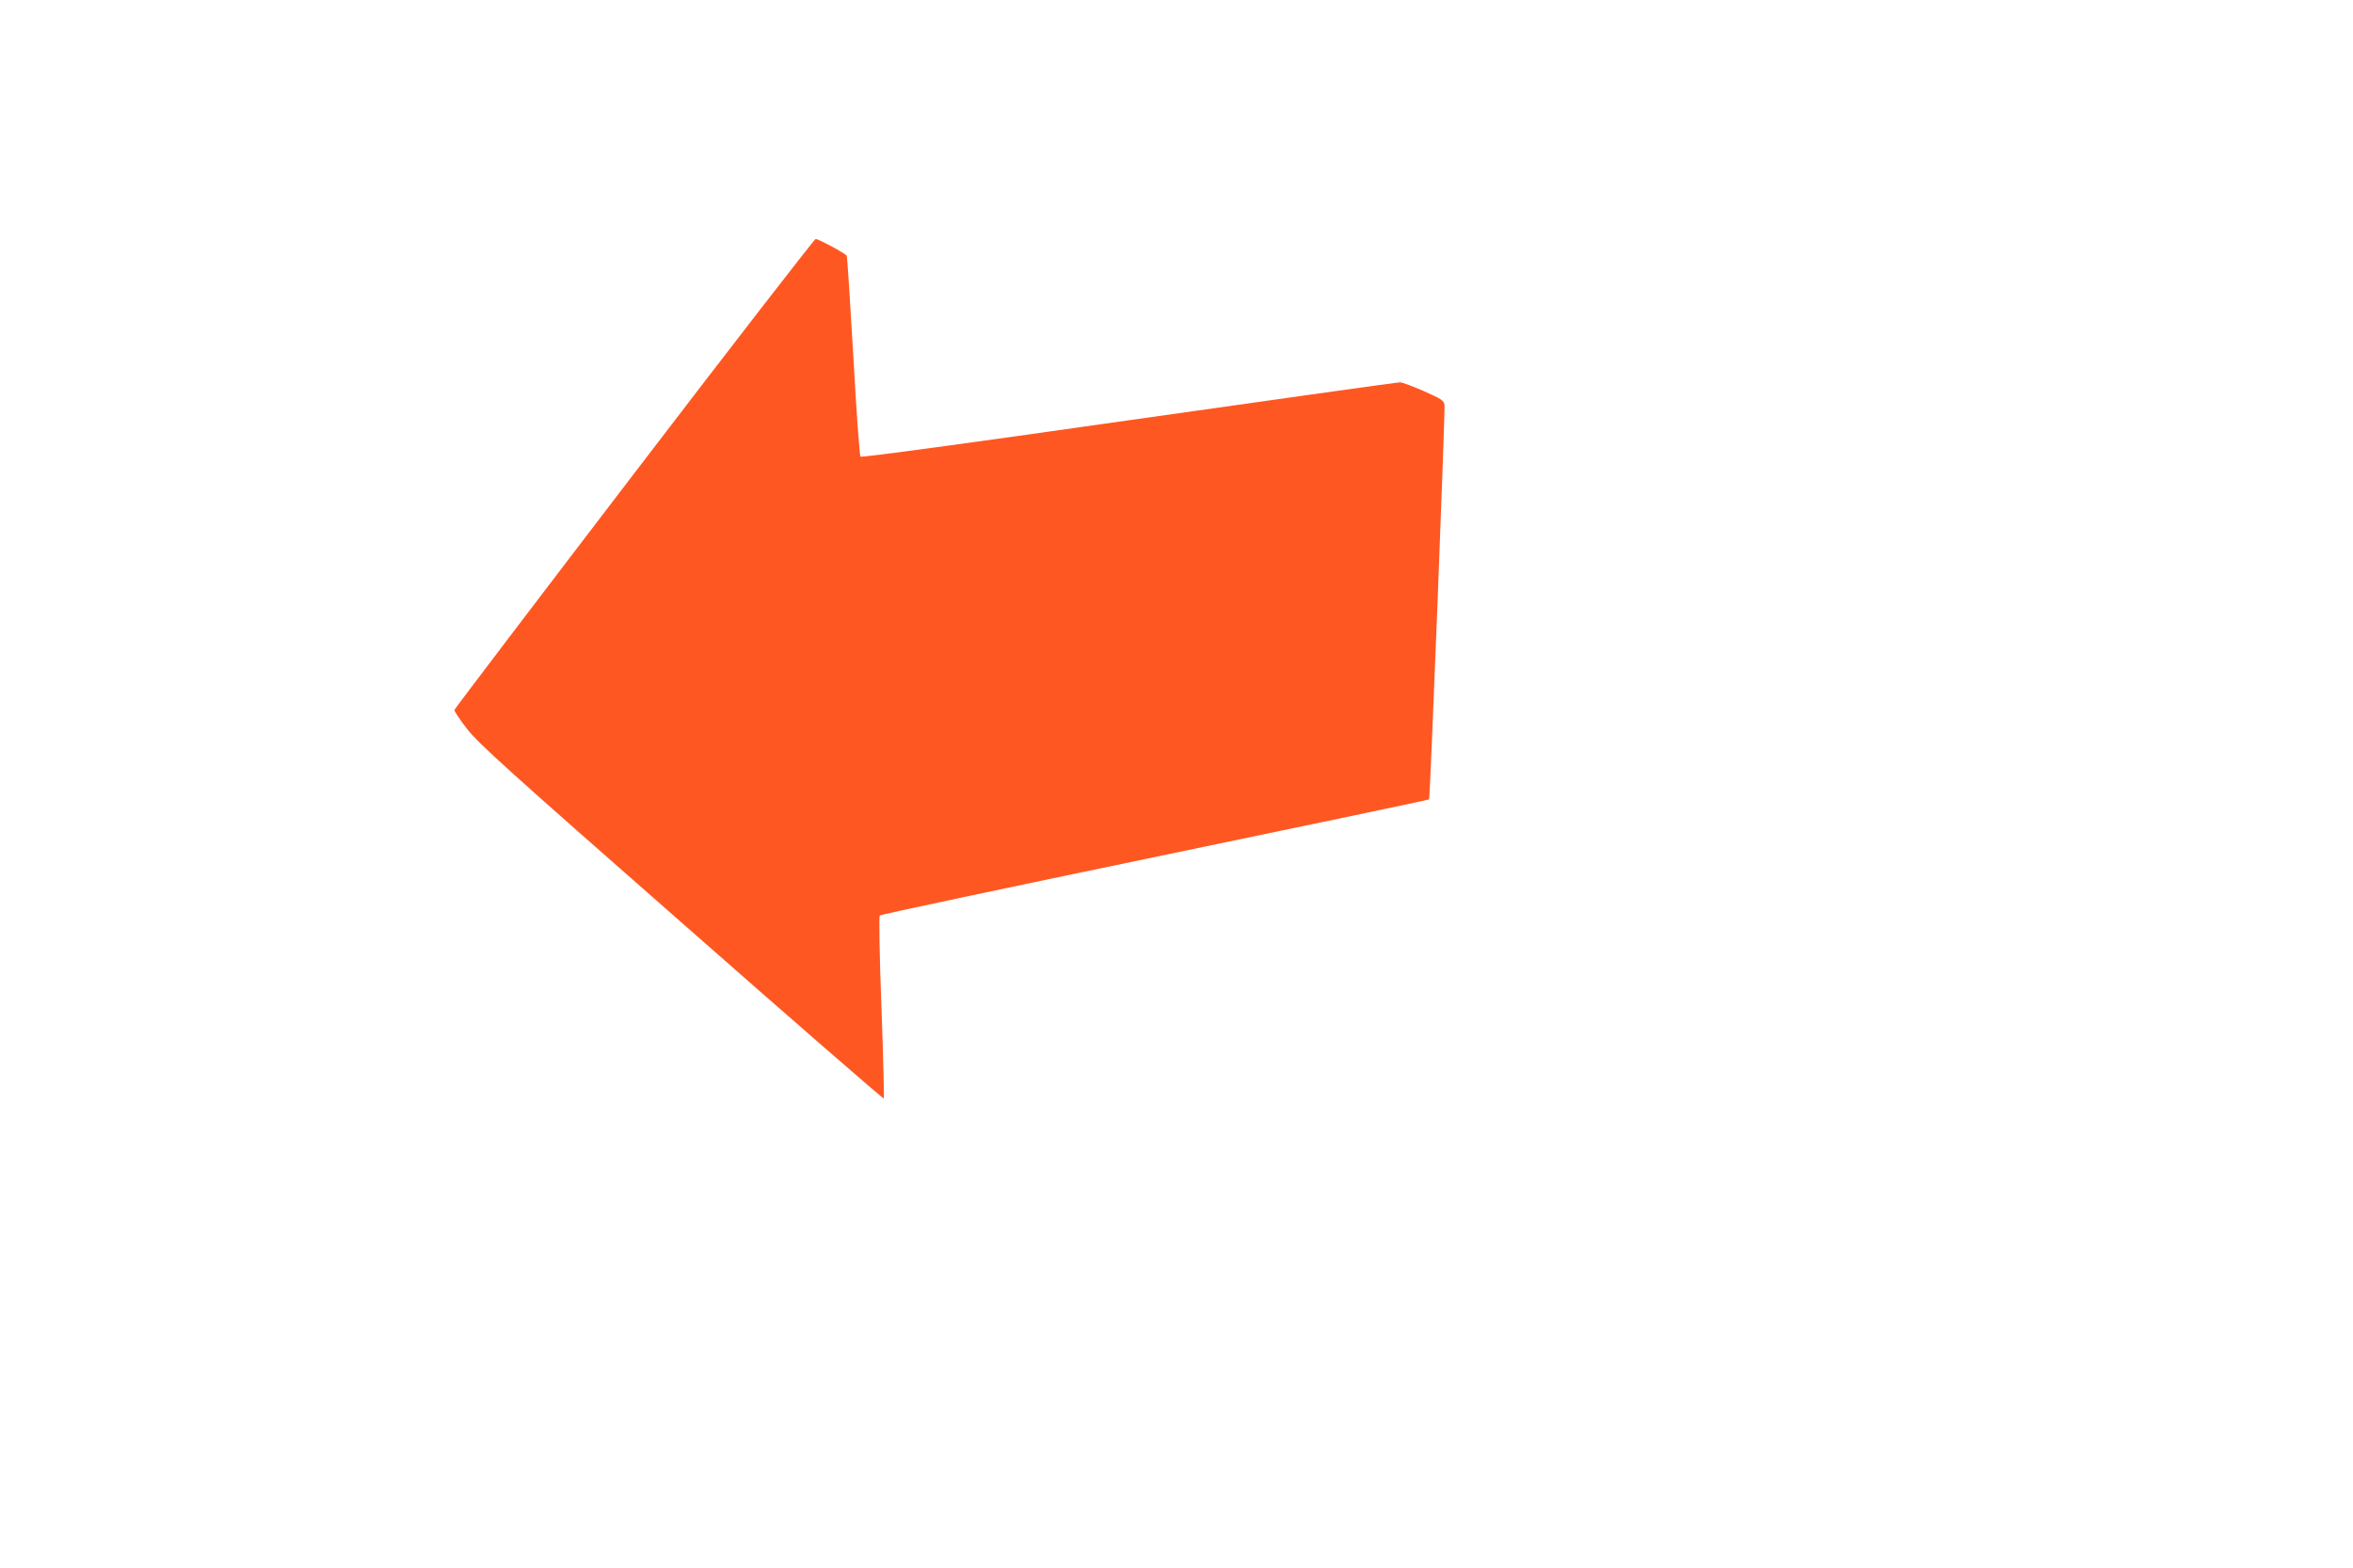 <?xml version="1.0" standalone="no"?>
<!DOCTYPE svg PUBLIC "-//W3C//DTD SVG 20010904//EN"
 "http://www.w3.org/TR/2001/REC-SVG-20010904/DTD/svg10.dtd">
<svg version="1.0" xmlns="http://www.w3.org/2000/svg"
 width="1280pt" height="853pt" viewBox="0 0 1280 853"
 preserveAspectRatio="xMidYMid meet">
<g transform="translate(0,853) scale(0.1,-0.1)"
fill="#ff5722" stroke="none">
<path d="M3450 5955 c-536 -701 -976 -1280 -978 -1287 -1 -7 31 -55 70 -105
63 -80 227 -228 1167 -1053 601 -529 1096 -959 1099 -956 2 3 -3 226 -13 496
-11 290 -14 495 -9 500 5 5 679 148 1497 318 818 170 1490 311 1491 313 6 6
88 2112 84 2144 -3 26 -13 33 -112 77 -59 26 -118 48 -130 48 -11 1 -675 -93
-1474 -206 -889 -127 -1456 -204 -1461 -198 -5 5 -23 251 -39 546 -17 296 -33
542 -36 547 -8 13 -154 91 -169 91 -7 -1 -451 -574 -987 -1275z"/>
</g>
</svg>
